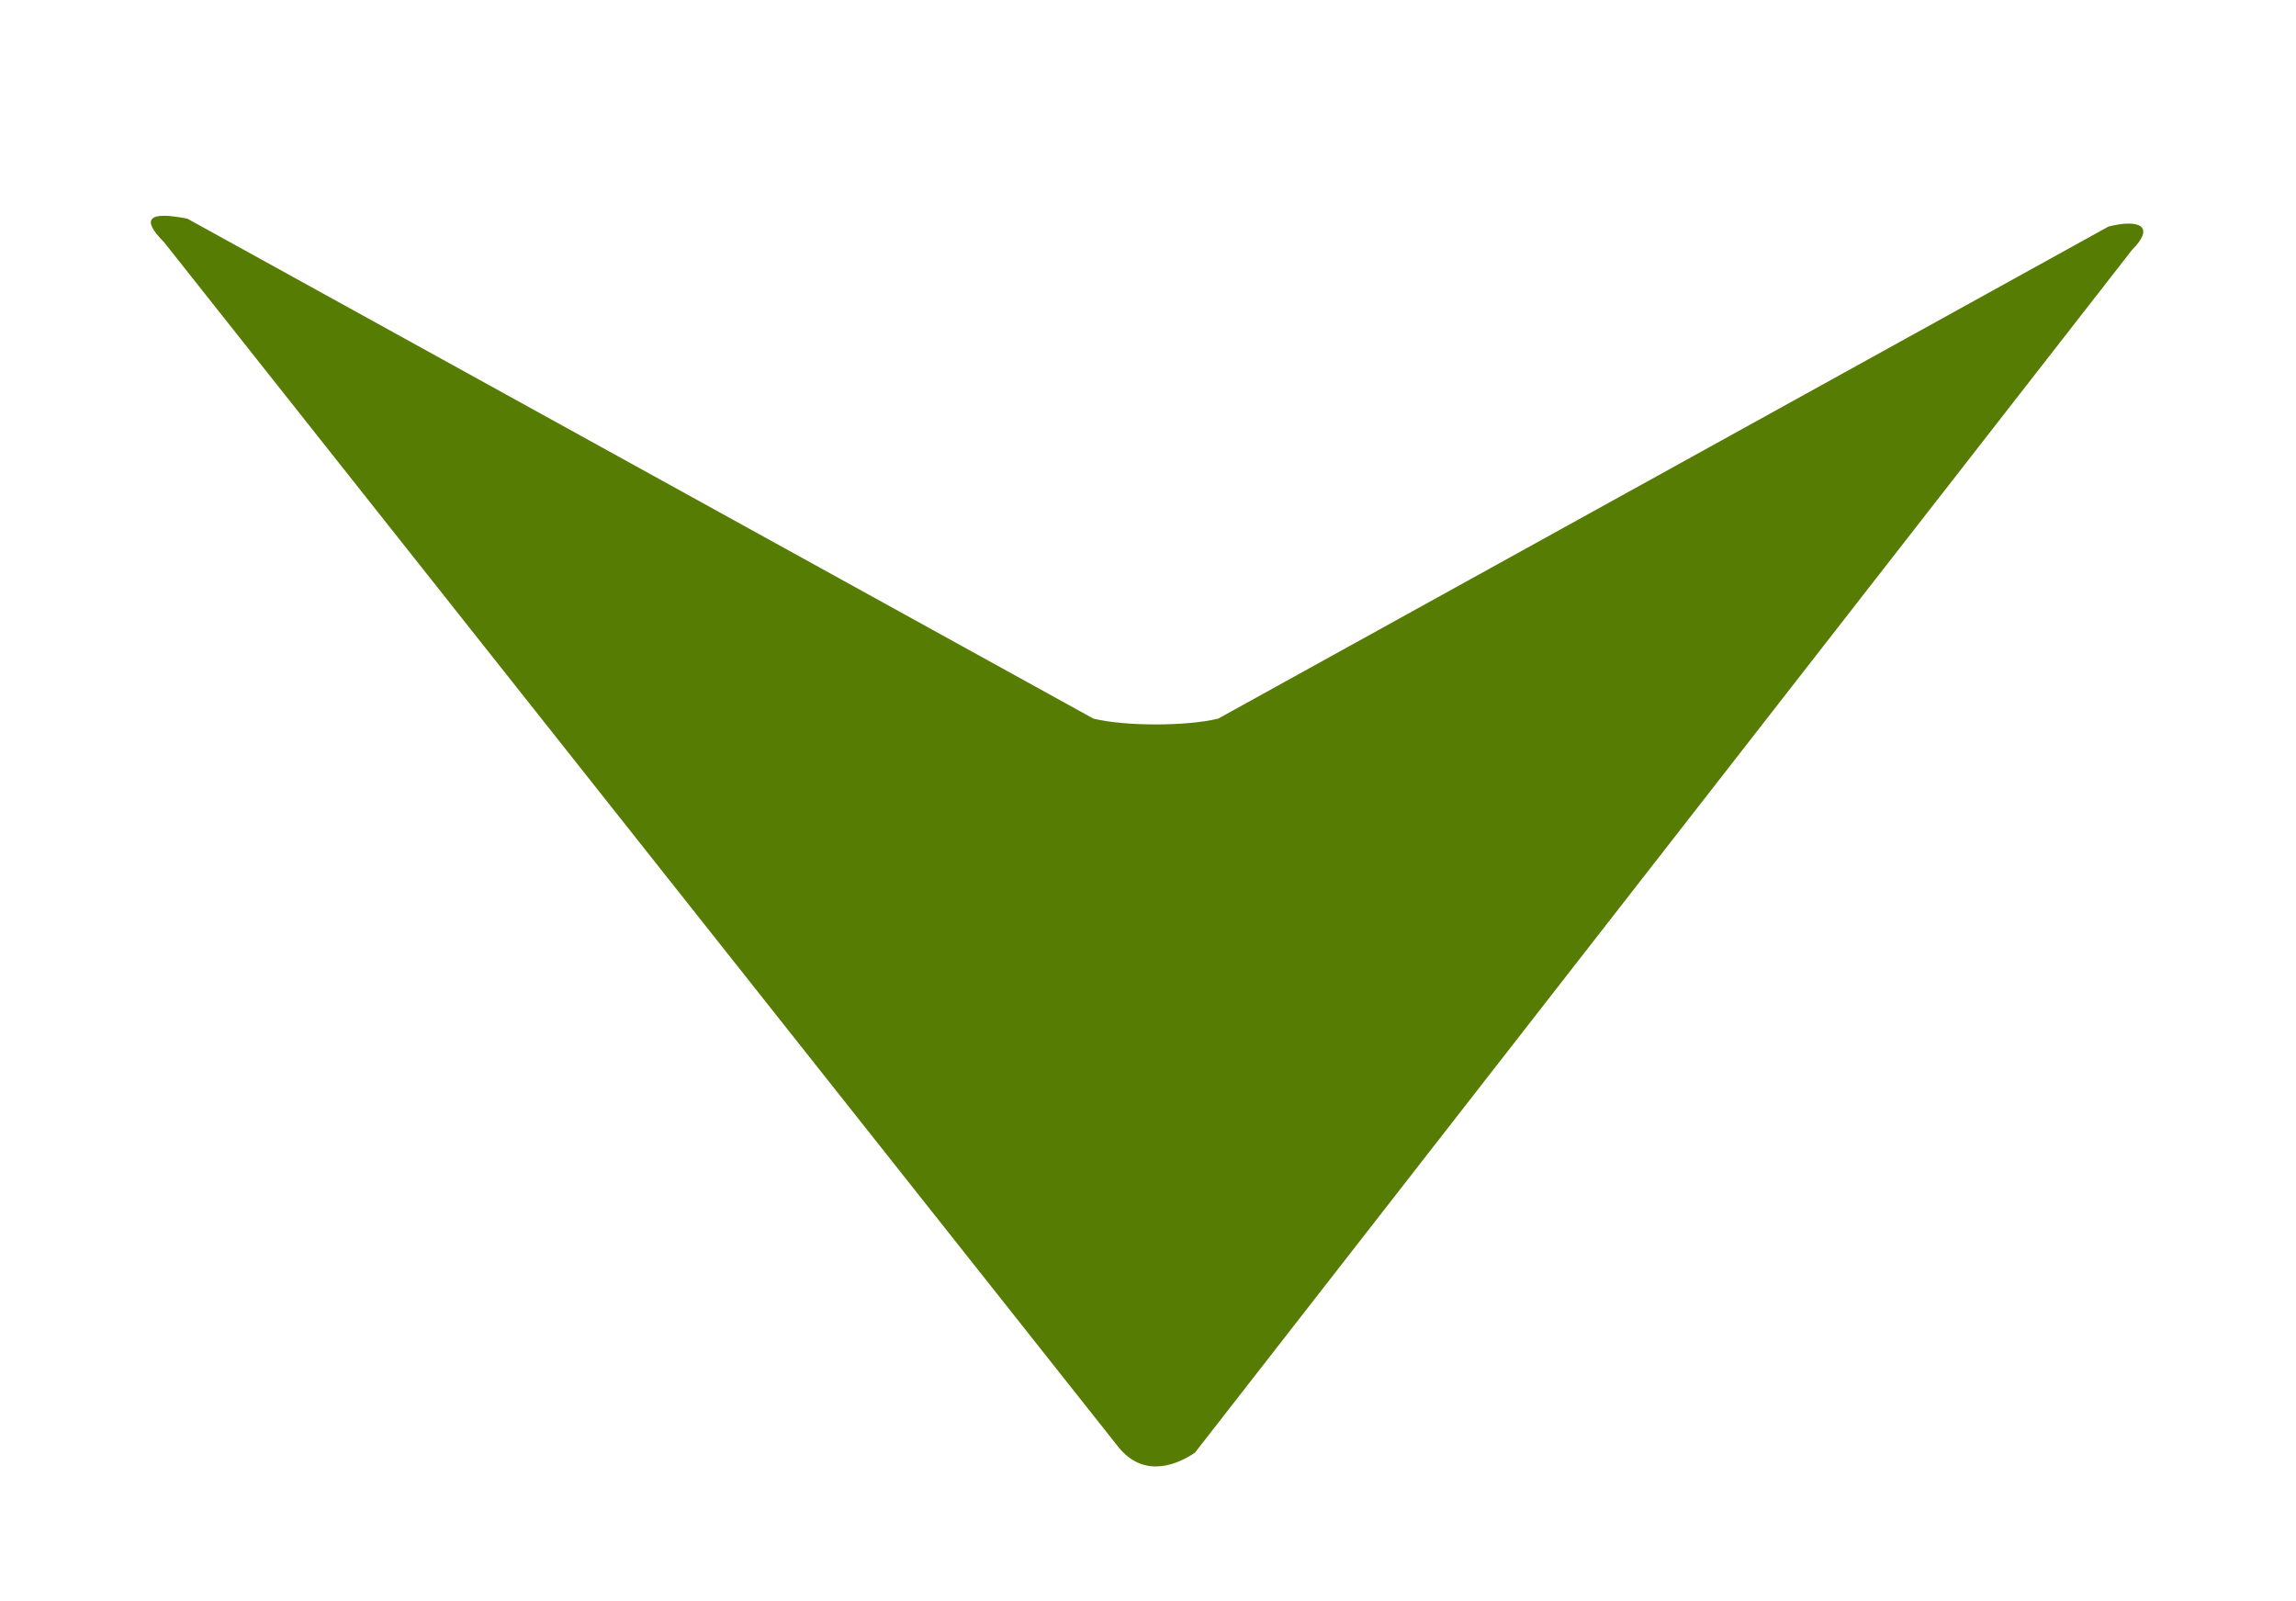 <?xml version="1.0" encoding="utf-8"?>
<!-- Generator: Adobe Illustrator 27.7.0, SVG Export Plug-In . SVG Version: 6.00 Build 0)  -->
<svg version="1.1" id="Layer_1" xmlns="http://www.w3.org/2000/svg" xmlns:xlink="http://www.w3.org/1999/xlink" x="0px" y="0px"
	 viewBox="0 0 29.4 20.5" style="enable-background:new 0 0 29.4 20.5;" xml:space="preserve">
<style type="text/css">
	.st0{fill:#567C04;}
</style>
<path class="st0" d="M14.3,18.5L2.1,3.1C1.8,2.8,1.9,2.7,2.4,2.8L14,9.2c0.4,0.1,1.2,0.1,1.6,0l11.4-6.3c0.4-0.1,0.6,0,0.3,0.3
	l-12,15.4C15,18.8,14.6,18.9,14.3,18.5z"/>
</svg>
